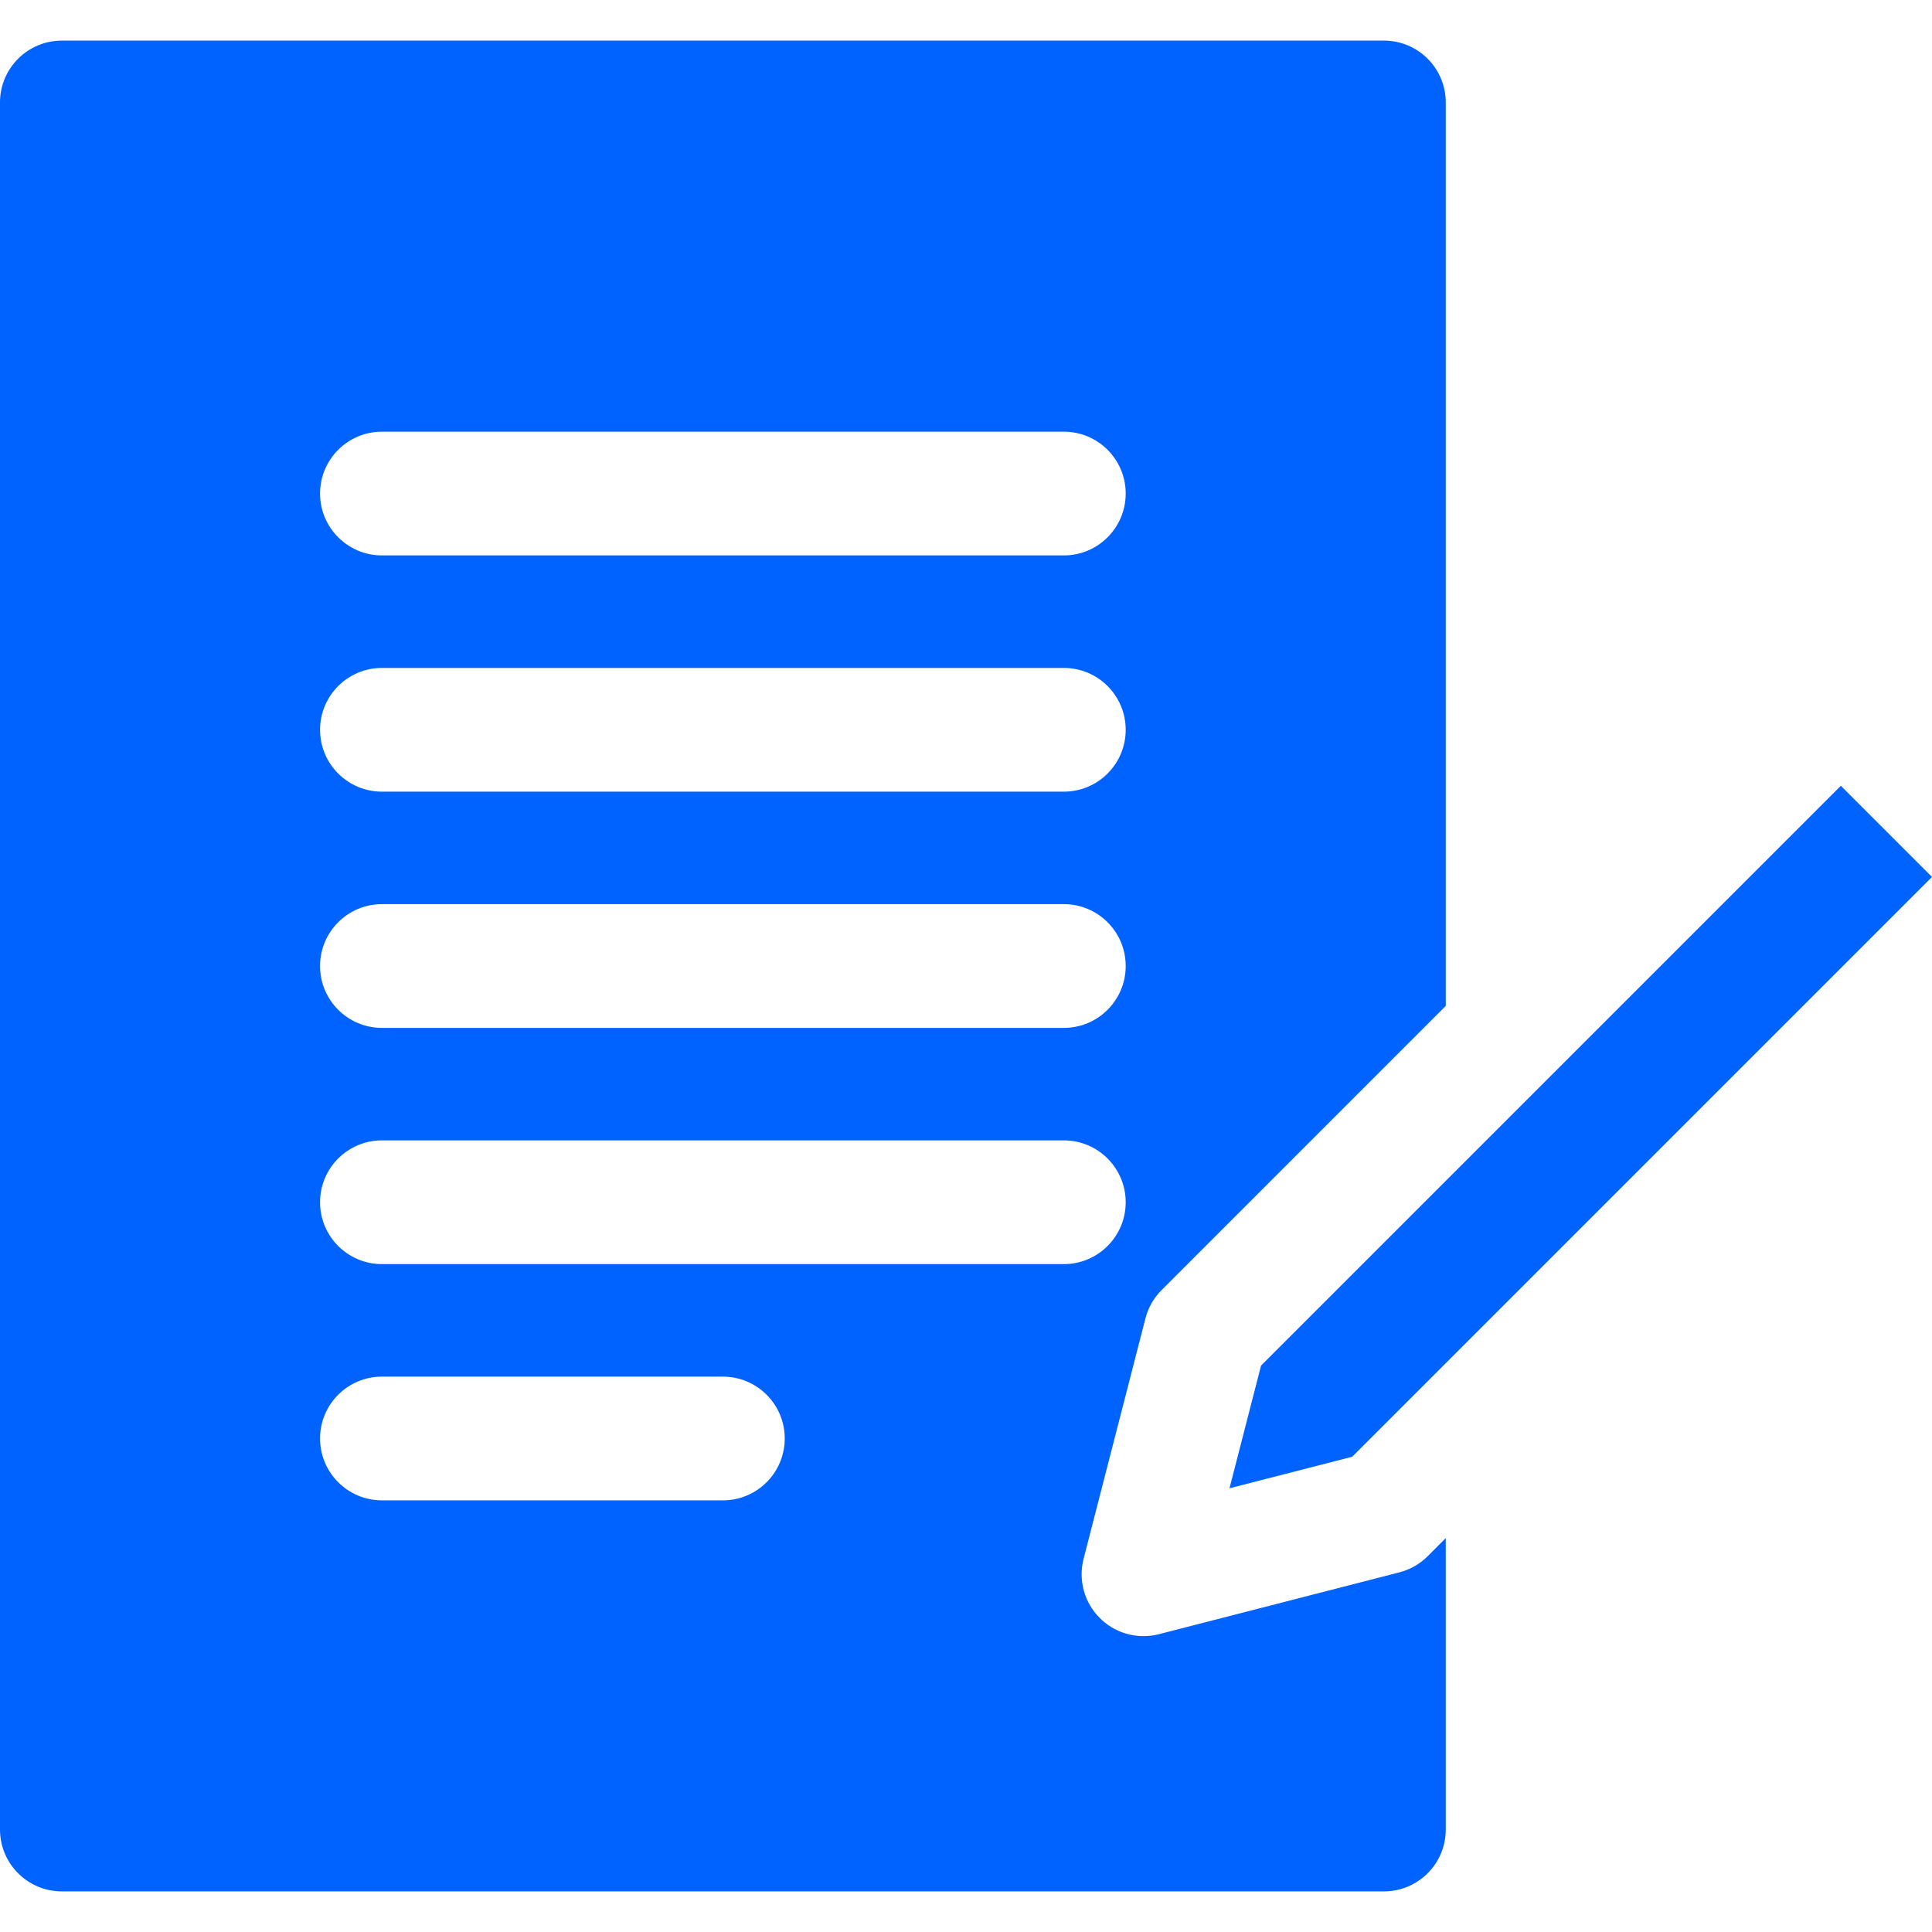 <svg xmlns="http://www.w3.org/2000/svg" width="50" height="50" viewBox="0 0 50 50" fill="none"><g clip-path="url(#clip0_4_17)"><path d="M29.644 34.12C29.715 33.843 29.859 33.589 30.062 33.387L37.416 26.032V2.652C37.416 1.767 36.7 1.051 35.816 1.051H1.601C0.717 1.051 0 1.767 0 2.652V47.348C0 48.233 0.717 48.949 1.601 48.949H35.815C36.7 48.949 37.416 48.233 37.416 47.348V39.806L36.949 40.274C36.746 40.477 36.493 40.621 36.216 40.692L29.992 42.293C29.86 42.327 29.727 42.343 29.594 42.343C29.175 42.343 28.766 42.178 28.462 41.874C28.061 41.474 27.902 40.892 28.043 40.343L29.644 34.12ZM9.884 11.172H27.532C28.416 11.172 29.133 11.889 29.133 12.773C29.133 13.657 28.416 14.374 27.532 14.374H9.884C9 14.374 8.283 13.657 8.283 12.773C8.283 11.889 9 11.172 9.884 11.172ZM9.884 17.286H27.532C28.416 17.286 29.133 18.003 29.133 18.887C29.133 19.771 28.416 20.488 27.532 20.488H9.884C9 20.488 8.283 19.771 8.283 18.887C8.283 18.003 9 17.286 9.884 17.286ZM9.884 23.399H27.532C28.416 23.399 29.133 24.116 29.133 25C29.133 25.885 28.416 26.602 27.532 26.602H9.884C9 26.602 8.283 25.885 8.283 25C8.283 24.116 9 23.399 9.884 23.399ZM18.708 38.829H9.884C9 38.829 8.283 38.112 8.283 37.228C8.283 36.344 9 35.627 9.884 35.627H18.708C19.592 35.627 20.309 36.344 20.309 37.228C20.309 38.112 19.592 38.829 18.708 38.829ZM27.532 32.715H9.884C9 32.715 8.283 31.998 8.283 31.114C8.283 30.23 9 29.513 9.884 29.513H27.532C28.416 29.513 29.133 30.23 29.133 31.114C29.133 31.998 28.416 32.715 27.532 32.715Z" fill="#0062FF"></path><path d="M47.641 20.336L32.636 35.341L31.819 38.517L34.995 37.7L50 22.695L47.641 20.336Z" fill="#0062FF"></path></g><defs><clipPath id="clip0_4_17"><rect width="50" height="50" fill="white"></rect></clipPath></defs></svg>